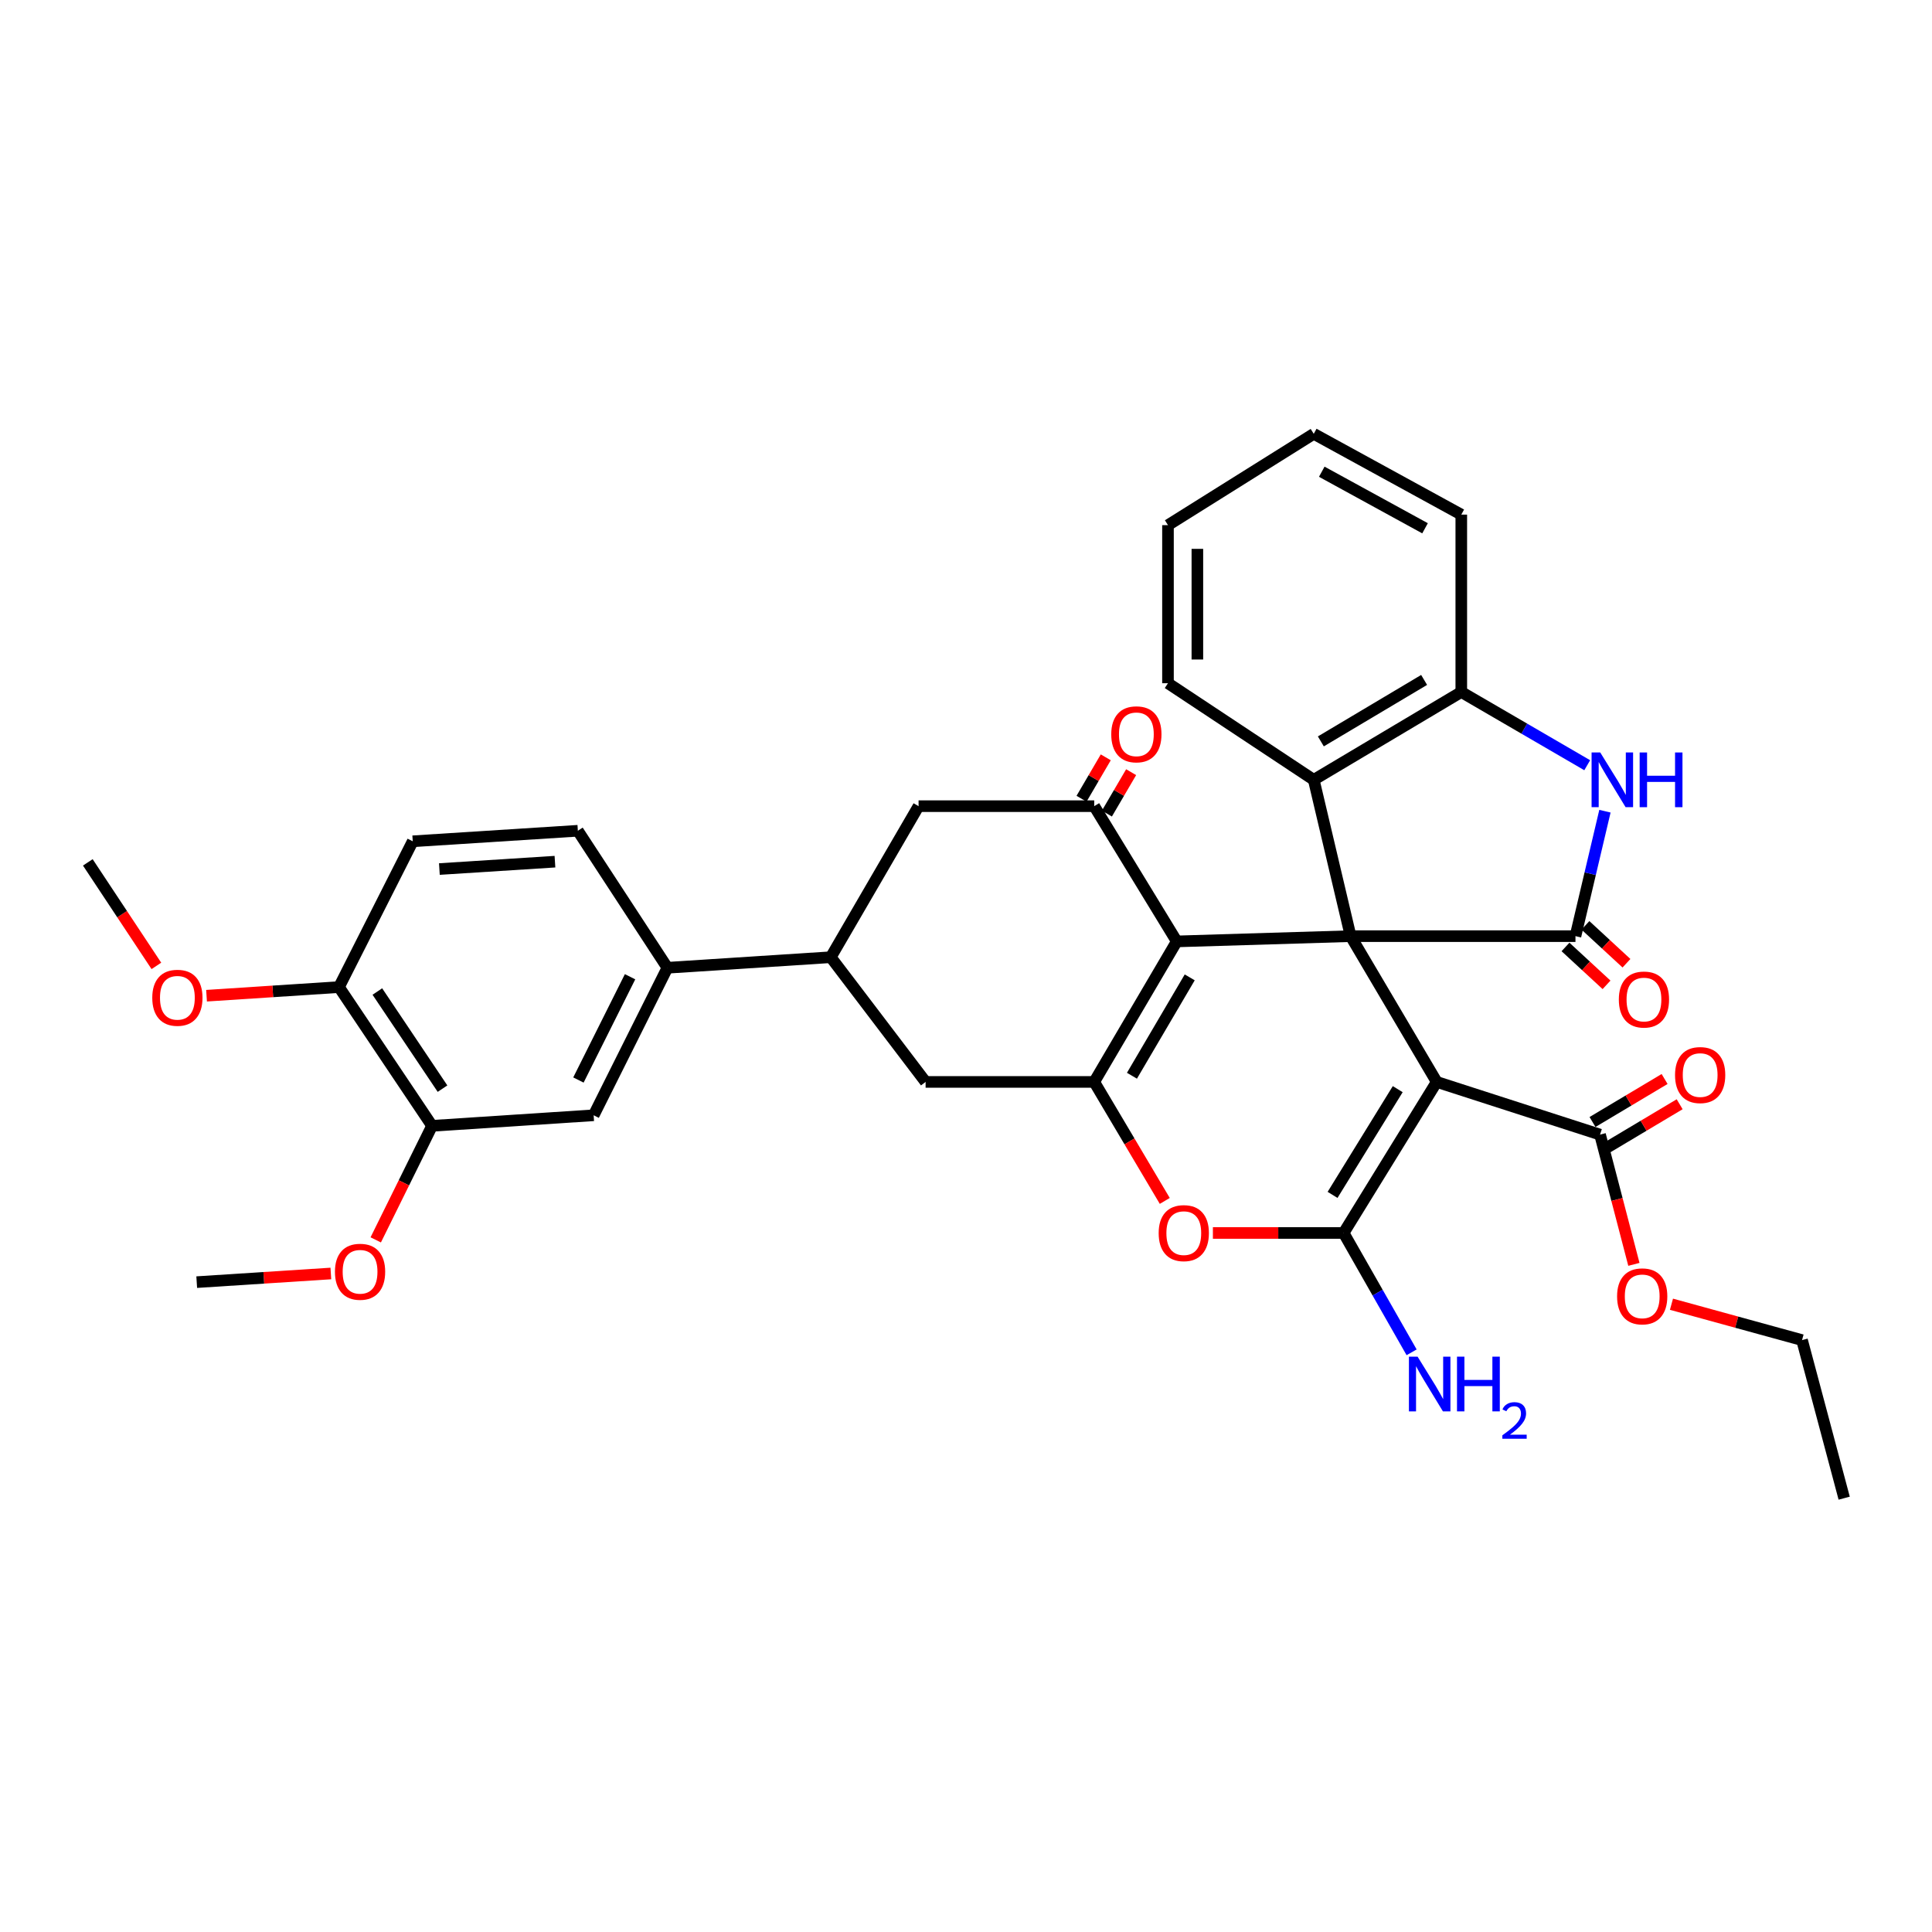 <?xml version='1.0' encoding='iso-8859-1'?>
<svg version='1.1' baseProfile='full'
              xmlns='http://www.w3.org/2000/svg'
                      xmlns:rdkit='http://www.rdkit.org/xml'
                      xmlns:xlink='http://www.w3.org/1999/xlink'
                  xml:space='preserve'
width='1000px' height='1000px' viewBox='0 0 1000 1000'>
<!-- END OF HEADER -->
<rect style='opacity:1.0;fill:#FFFFFF;stroke:none' width='1000' height='1000' x='0' y='0'> </rect>
<path class='bond-0' d='M 699.089,484.55 L 743.64,560.001' style='fill:none;fill-rule:evenodd;stroke:#000000;stroke-width:6px;stroke-linecap:butt;stroke-linejoin:miter;stroke-opacity:1' />
<path class='bond-1' d='M 699.089,484.55 L 609.091,487.271' style='fill:none;fill-rule:evenodd;stroke:#000000;stroke-width:6px;stroke-linecap:butt;stroke-linejoin:miter;stroke-opacity:1' />
<path class='bond-2' d='M 699.089,484.55 L 815.458,484.55' style='fill:none;fill-rule:evenodd;stroke:#000000;stroke-width:6px;stroke-linecap:butt;stroke-linejoin:miter;stroke-opacity:1' />
<path class='bond-3' d='M 699.089,484.55 L 679.996,403.638' style='fill:none;fill-rule:evenodd;stroke:#000000;stroke-width:6px;stroke-linecap:butt;stroke-linejoin:miter;stroke-opacity:1' />
<path class='bond-4' d='M 743.64,560.001 L 695.455,638.183' style='fill:none;fill-rule:evenodd;stroke:#000000;stroke-width:6px;stroke-linecap:butt;stroke-linejoin:miter;stroke-opacity:1' />
<path class='bond-4' d='M 723.461,563.746 L 689.731,618.474' style='fill:none;fill-rule:evenodd;stroke:#000000;stroke-width:6px;stroke-linecap:butt;stroke-linejoin:miter;stroke-opacity:1' />
<path class='bond-5' d='M 743.64,560.001 L 828.178,587.276' style='fill:none;fill-rule:evenodd;stroke:#000000;stroke-width:6px;stroke-linecap:butt;stroke-linejoin:miter;stroke-opacity:1' />
<path class='bond-6' d='M 609.091,487.271 L 566.366,560.001' style='fill:none;fill-rule:evenodd;stroke:#000000;stroke-width:6px;stroke-linecap:butt;stroke-linejoin:miter;stroke-opacity:1' />
<path class='bond-6' d='M 615.8,505.887 L 585.892,556.798' style='fill:none;fill-rule:evenodd;stroke:#000000;stroke-width:6px;stroke-linecap:butt;stroke-linejoin:miter;stroke-opacity:1' />
<path class='bond-7' d='M 609.091,487.271 L 566.366,417.271' style='fill:none;fill-rule:evenodd;stroke:#000000;stroke-width:6px;stroke-linecap:butt;stroke-linejoin:miter;stroke-opacity:1' />
<path class='bond-8' d='M 695.455,638.183 L 713.052,669.07' style='fill:none;fill-rule:evenodd;stroke:#000000;stroke-width:6px;stroke-linecap:butt;stroke-linejoin:miter;stroke-opacity:1' />
<path class='bond-8' d='M 713.052,669.07 L 730.648,699.956' style='fill:none;fill-rule:evenodd;stroke:#0000FF;stroke-width:6px;stroke-linecap:butt;stroke-linejoin:miter;stroke-opacity:1' />
<path class='bond-9' d='M 695.455,638.183 L 661.624,638.183' style='fill:none;fill-rule:evenodd;stroke:#000000;stroke-width:6px;stroke-linecap:butt;stroke-linejoin:miter;stroke-opacity:1' />
<path class='bond-9' d='M 661.624,638.183 L 627.794,638.183' style='fill:none;fill-rule:evenodd;stroke:#FF0000;stroke-width:6px;stroke-linecap:butt;stroke-linejoin:miter;stroke-opacity:1' />
<path class='bond-10' d='M 815.458,484.55 L 823.085,452.213' style='fill:none;fill-rule:evenodd;stroke:#000000;stroke-width:6px;stroke-linecap:butt;stroke-linejoin:miter;stroke-opacity:1' />
<path class='bond-10' d='M 823.085,452.213 L 830.712,419.876' style='fill:none;fill-rule:evenodd;stroke:#0000FF;stroke-width:6px;stroke-linecap:butt;stroke-linejoin:miter;stroke-opacity:1' />
<path class='bond-11' d='M 810.298,490.139 L 820.919,499.944' style='fill:none;fill-rule:evenodd;stroke:#000000;stroke-width:6px;stroke-linecap:butt;stroke-linejoin:miter;stroke-opacity:1' />
<path class='bond-11' d='M 820.919,499.944 L 831.54,509.75' style='fill:none;fill-rule:evenodd;stroke:#FF0000;stroke-width:6px;stroke-linecap:butt;stroke-linejoin:miter;stroke-opacity:1' />
<path class='bond-11' d='M 820.618,478.96 L 831.239,488.766' style='fill:none;fill-rule:evenodd;stroke:#000000;stroke-width:6px;stroke-linecap:butt;stroke-linejoin:miter;stroke-opacity:1' />
<path class='bond-11' d='M 831.239,488.766 L 841.86,498.571' style='fill:none;fill-rule:evenodd;stroke:#FF0000;stroke-width:6px;stroke-linecap:butt;stroke-linejoin:miter;stroke-opacity:1' />
<path class='bond-12' d='M 566.366,560.001 L 584.626,590.796' style='fill:none;fill-rule:evenodd;stroke:#000000;stroke-width:6px;stroke-linecap:butt;stroke-linejoin:miter;stroke-opacity:1' />
<path class='bond-12' d='M 584.626,590.796 L 602.887,621.591' style='fill:none;fill-rule:evenodd;stroke:#FF0000;stroke-width:6px;stroke-linecap:butt;stroke-linejoin:miter;stroke-opacity:1' />
<path class='bond-13' d='M 566.366,560.001 L 479.09,560.001' style='fill:none;fill-rule:evenodd;stroke:#000000;stroke-width:6px;stroke-linecap:butt;stroke-linejoin:miter;stroke-opacity:1' />
<path class='bond-14' d='M 821.542,396.079 L 788.951,377.131' style='fill:none;fill-rule:evenodd;stroke:#0000FF;stroke-width:6px;stroke-linecap:butt;stroke-linejoin:miter;stroke-opacity:1' />
<path class='bond-14' d='M 788.951,377.131 L 756.361,358.182' style='fill:none;fill-rule:evenodd;stroke:#000000;stroke-width:6px;stroke-linecap:butt;stroke-linejoin:miter;stroke-opacity:1' />
<path class='bond-15' d='M 566.366,417.271 L 475.455,417.271' style='fill:none;fill-rule:evenodd;stroke:#000000;stroke-width:6px;stroke-linecap:butt;stroke-linejoin:miter;stroke-opacity:1' />
<path class='bond-16' d='M 572.931,421.113 L 579.203,410.396' style='fill:none;fill-rule:evenodd;stroke:#000000;stroke-width:6px;stroke-linecap:butt;stroke-linejoin:miter;stroke-opacity:1' />
<path class='bond-16' d='M 579.203,410.396 L 585.476,399.679' style='fill:none;fill-rule:evenodd;stroke:#FF0000;stroke-width:6px;stroke-linecap:butt;stroke-linejoin:miter;stroke-opacity:1' />
<path class='bond-16' d='M 559.801,413.429 L 566.073,402.711' style='fill:none;fill-rule:evenodd;stroke:#000000;stroke-width:6px;stroke-linecap:butt;stroke-linejoin:miter;stroke-opacity:1' />
<path class='bond-16' d='M 566.073,402.711 L 572.345,391.994' style='fill:none;fill-rule:evenodd;stroke:#FF0000;stroke-width:6px;stroke-linecap:butt;stroke-linejoin:miter;stroke-opacity:1' />
<path class='bond-17' d='M 679.996,403.638 L 756.361,358.182' style='fill:none;fill-rule:evenodd;stroke:#000000;stroke-width:6px;stroke-linecap:butt;stroke-linejoin:miter;stroke-opacity:1' />
<path class='bond-17' d='M 683.669,383.746 L 737.124,351.927' style='fill:none;fill-rule:evenodd;stroke:#000000;stroke-width:6px;stroke-linecap:butt;stroke-linejoin:miter;stroke-opacity:1' />
<path class='bond-18' d='M 679.996,403.638 L 604.544,353.635' style='fill:none;fill-rule:evenodd;stroke:#000000;stroke-width:6px;stroke-linecap:butt;stroke-linejoin:miter;stroke-opacity:1' />
<path class='bond-19' d='M 832.075,593.809 L 850.731,582.682' style='fill:none;fill-rule:evenodd;stroke:#000000;stroke-width:6px;stroke-linecap:butt;stroke-linejoin:miter;stroke-opacity:1' />
<path class='bond-19' d='M 850.731,582.682 L 869.386,571.554' style='fill:none;fill-rule:evenodd;stroke:#FF0000;stroke-width:6px;stroke-linecap:butt;stroke-linejoin:miter;stroke-opacity:1' />
<path class='bond-19' d='M 824.281,580.743 L 842.937,569.616' style='fill:none;fill-rule:evenodd;stroke:#000000;stroke-width:6px;stroke-linecap:butt;stroke-linejoin:miter;stroke-opacity:1' />
<path class='bond-19' d='M 842.937,569.616 L 861.593,558.488' style='fill:none;fill-rule:evenodd;stroke:#FF0000;stroke-width:6px;stroke-linecap:butt;stroke-linejoin:miter;stroke-opacity:1' />
<path class='bond-20' d='M 828.178,587.276 L 836.94,620.853' style='fill:none;fill-rule:evenodd;stroke:#000000;stroke-width:6px;stroke-linecap:butt;stroke-linejoin:miter;stroke-opacity:1' />
<path class='bond-20' d='M 836.94,620.853 L 845.701,654.429' style='fill:none;fill-rule:evenodd;stroke:#FF0000;stroke-width:6px;stroke-linecap:butt;stroke-linejoin:miter;stroke-opacity:1' />
<path class='bond-21' d='M 756.361,358.182 L 756.361,266.367' style='fill:none;fill-rule:evenodd;stroke:#000000;stroke-width:6px;stroke-linecap:butt;stroke-linejoin:miter;stroke-opacity:1' />
<path class='bond-22' d='M 430,495.453 L 475.455,417.271' style='fill:none;fill-rule:evenodd;stroke:#000000;stroke-width:6px;stroke-linecap:butt;stroke-linejoin:miter;stroke-opacity:1' />
<path class='bond-23' d='M 430,495.453 L 345.453,500.913' style='fill:none;fill-rule:evenodd;stroke:#000000;stroke-width:6px;stroke-linecap:butt;stroke-linejoin:miter;stroke-opacity:1' />
<path class='bond-24' d='M 430,495.453 L 479.09,560.001' style='fill:none;fill-rule:evenodd;stroke:#000000;stroke-width:6px;stroke-linecap:butt;stroke-linejoin:miter;stroke-opacity:1' />
<path class='bond-25' d='M 345.453,500.913 L 307.275,577.269' style='fill:none;fill-rule:evenodd;stroke:#000000;stroke-width:6px;stroke-linecap:butt;stroke-linejoin:miter;stroke-opacity:1' />
<path class='bond-25' d='M 326.119,505.562 L 299.394,559.012' style='fill:none;fill-rule:evenodd;stroke:#000000;stroke-width:6px;stroke-linecap:butt;stroke-linejoin:miter;stroke-opacity:1' />
<path class='bond-26' d='M 345.453,500.913 L 299.094,430' style='fill:none;fill-rule:evenodd;stroke:#000000;stroke-width:6px;stroke-linecap:butt;stroke-linejoin:miter;stroke-opacity:1' />
<path class='bond-27' d='M 307.275,577.269 L 223.633,582.729' style='fill:none;fill-rule:evenodd;stroke:#000000;stroke-width:6px;stroke-linecap:butt;stroke-linejoin:miter;stroke-opacity:1' />
<path class='bond-28' d='M 223.633,582.729 L 209.056,612.243' style='fill:none;fill-rule:evenodd;stroke:#000000;stroke-width:6px;stroke-linecap:butt;stroke-linejoin:miter;stroke-opacity:1' />
<path class='bond-28' d='M 209.056,612.243 L 194.48,641.757' style='fill:none;fill-rule:evenodd;stroke:#FF0000;stroke-width:6px;stroke-linecap:butt;stroke-linejoin:miter;stroke-opacity:1' />
<path class='bond-29' d='M 223.633,582.729 L 175.456,510.912' style='fill:none;fill-rule:evenodd;stroke:#000000;stroke-width:6px;stroke-linecap:butt;stroke-linejoin:miter;stroke-opacity:1' />
<path class='bond-29' d='M 229.041,563.481 L 195.317,513.209' style='fill:none;fill-rule:evenodd;stroke:#000000;stroke-width:6px;stroke-linecap:butt;stroke-linejoin:miter;stroke-opacity:1' />
<path class='bond-30' d='M 175.456,510.912 L 213.634,435.451' style='fill:none;fill-rule:evenodd;stroke:#000000;stroke-width:6px;stroke-linecap:butt;stroke-linejoin:miter;stroke-opacity:1' />
<path class='bond-31' d='M 175.456,510.912 L 141.183,513.146' style='fill:none;fill-rule:evenodd;stroke:#000000;stroke-width:6px;stroke-linecap:butt;stroke-linejoin:miter;stroke-opacity:1' />
<path class='bond-31' d='M 141.183,513.146 L 106.91,515.379' style='fill:none;fill-rule:evenodd;stroke:#FF0000;stroke-width:6px;stroke-linecap:butt;stroke-linejoin:miter;stroke-opacity:1' />
<path class='bond-32' d='M 299.094,430 L 213.634,435.451' style='fill:none;fill-rule:evenodd;stroke:#000000;stroke-width:6px;stroke-linecap:butt;stroke-linejoin:miter;stroke-opacity:1' />
<path class='bond-32' d='M 287.243,446 L 227.422,449.816' style='fill:none;fill-rule:evenodd;stroke:#000000;stroke-width:6px;stroke-linecap:butt;stroke-linejoin:miter;stroke-opacity:1' />
<path class='bond-33' d='M 865.146,675.071 L 898.938,684.354' style='fill:none;fill-rule:evenodd;stroke:#FF0000;stroke-width:6px;stroke-linecap:butt;stroke-linejoin:miter;stroke-opacity:1' />
<path class='bond-33' d='M 898.938,684.354 L 932.731,693.638' style='fill:none;fill-rule:evenodd;stroke:#000000;stroke-width:6px;stroke-linecap:butt;stroke-linejoin:miter;stroke-opacity:1' />
<path class='bond-34' d='M 171.25,659.156 L 136.536,661.394' style='fill:none;fill-rule:evenodd;stroke:#FF0000;stroke-width:6px;stroke-linecap:butt;stroke-linejoin:miter;stroke-opacity:1' />
<path class='bond-34' d='M 136.536,661.394 L 101.822,663.633' style='fill:none;fill-rule:evenodd;stroke:#000000;stroke-width:6px;stroke-linecap:butt;stroke-linejoin:miter;stroke-opacity:1' />
<path class='bond-35' d='M 80.94,499.944 L 63.197,473.154' style='fill:none;fill-rule:evenodd;stroke:#FF0000;stroke-width:6px;stroke-linecap:butt;stroke-linejoin:miter;stroke-opacity:1' />
<path class='bond-35' d='M 63.197,473.154 L 45.455,446.363' style='fill:none;fill-rule:evenodd;stroke:#000000;stroke-width:6px;stroke-linecap:butt;stroke-linejoin:miter;stroke-opacity:1' />
<path class='bond-36' d='M 604.544,353.635 L 604.544,271.819' style='fill:none;fill-rule:evenodd;stroke:#000000;stroke-width:6px;stroke-linecap:butt;stroke-linejoin:miter;stroke-opacity:1' />
<path class='bond-36' d='M 619.758,341.363 L 619.758,284.091' style='fill:none;fill-rule:evenodd;stroke:#000000;stroke-width:6px;stroke-linecap:butt;stroke-linejoin:miter;stroke-opacity:1' />
<path class='bond-37' d='M 756.361,266.367 L 679.996,224.546' style='fill:none;fill-rule:evenodd;stroke:#000000;stroke-width:6px;stroke-linecap:butt;stroke-linejoin:miter;stroke-opacity:1' />
<path class='bond-37' d='M 737.598,273.438 L 684.143,244.163' style='fill:none;fill-rule:evenodd;stroke:#000000;stroke-width:6px;stroke-linecap:butt;stroke-linejoin:miter;stroke-opacity:1' />
<path class='bond-38' d='M 932.731,693.638 L 954.545,775.454' style='fill:none;fill-rule:evenodd;stroke:#000000;stroke-width:6px;stroke-linecap:butt;stroke-linejoin:miter;stroke-opacity:1' />
<path class='bond-39' d='M 604.544,271.819 L 679.996,224.546' style='fill:none;fill-rule:evenodd;stroke:#000000;stroke-width:6px;stroke-linecap:butt;stroke-linejoin:miter;stroke-opacity:1' />
<path  class='atom-6' d='M 599.726 638.263
Q 599.726 631.463, 603.086 627.663
Q 606.446 623.863, 612.726 623.863
Q 619.006 623.863, 622.366 627.663
Q 625.726 631.463, 625.726 638.263
Q 625.726 645.143, 622.326 649.063
Q 618.926 652.943, 612.726 652.943
Q 606.486 652.943, 603.086 649.063
Q 599.726 645.183, 599.726 638.263
M 612.726 649.743
Q 617.046 649.743, 619.366 646.863
Q 621.726 643.943, 621.726 638.263
Q 621.726 632.703, 619.366 629.903
Q 617.046 627.063, 612.726 627.063
Q 608.406 627.063, 606.046 629.863
Q 603.726 632.663, 603.726 638.263
Q 603.726 643.983, 606.046 646.863
Q 608.406 649.743, 612.726 649.743
' fill='#FF0000'/>
<path  class='atom-7' d='M 828.283 389.478
L 837.563 404.478
Q 838.483 405.958, 839.963 408.638
Q 841.443 411.318, 841.523 411.478
L 841.523 389.478
L 845.283 389.478
L 845.283 417.798
L 841.403 417.798
L 831.443 401.398
Q 830.283 399.478, 829.043 397.278
Q 827.843 395.078, 827.483 394.398
L 827.483 417.798
L 823.803 417.798
L 823.803 389.478
L 828.283 389.478
' fill='#0000FF'/>
<path  class='atom-7' d='M 848.683 389.478
L 852.523 389.478
L 852.523 401.518
L 867.003 401.518
L 867.003 389.478
L 870.843 389.478
L 870.843 417.798
L 867.003 417.798
L 867.003 404.718
L 852.523 404.718
L 852.523 417.798
L 848.683 417.798
L 848.683 389.478
' fill='#0000FF'/>
<path  class='atom-18' d='M 837.906 517.356
Q 837.906 510.556, 841.266 506.756
Q 844.626 502.956, 850.906 502.956
Q 857.186 502.956, 860.546 506.756
Q 863.906 510.556, 863.906 517.356
Q 863.906 524.236, 860.506 528.156
Q 857.106 532.036, 850.906 532.036
Q 844.666 532.036, 841.266 528.156
Q 837.906 524.276, 837.906 517.356
M 850.906 528.836
Q 855.226 528.836, 857.546 525.956
Q 859.906 523.036, 859.906 517.356
Q 859.906 511.796, 857.546 508.996
Q 855.226 506.156, 850.906 506.156
Q 846.586 506.156, 844.226 508.956
Q 841.906 511.756, 841.906 517.356
Q 841.906 523.076, 844.226 525.956
Q 846.586 528.836, 850.906 528.836
' fill='#FF0000'/>
<path  class='atom-19' d='M 575.181 380.077
Q 575.181 373.277, 578.541 369.477
Q 581.901 365.677, 588.181 365.677
Q 594.461 365.677, 597.821 369.477
Q 601.181 373.277, 601.181 380.077
Q 601.181 386.957, 597.781 390.877
Q 594.381 394.757, 588.181 394.757
Q 581.941 394.757, 578.541 390.877
Q 575.181 386.997, 575.181 380.077
M 588.181 391.557
Q 592.501 391.557, 594.821 388.677
Q 597.181 385.757, 597.181 380.077
Q 597.181 374.517, 594.821 371.717
Q 592.501 368.877, 588.181 368.877
Q 583.861 368.877, 581.501 371.677
Q 579.181 374.477, 579.181 380.077
Q 579.181 385.797, 581.501 388.677
Q 583.861 391.557, 588.181 391.557
' fill='#FF0000'/>
<path  class='atom-20' d='M 733.737 702.205
L 743.017 717.205
Q 743.937 718.685, 745.417 721.365
Q 746.897 724.045, 746.977 724.205
L 746.977 702.205
L 750.737 702.205
L 750.737 730.525
L 746.857 730.525
L 736.897 714.125
Q 735.737 712.205, 734.497 710.005
Q 733.297 707.805, 732.937 707.125
L 732.937 730.525
L 729.257 730.525
L 729.257 702.205
L 733.737 702.205
' fill='#0000FF'/>
<path  class='atom-20' d='M 754.137 702.205
L 757.977 702.205
L 757.977 714.245
L 772.457 714.245
L 772.457 702.205
L 776.297 702.205
L 776.297 730.525
L 772.457 730.525
L 772.457 717.445
L 757.977 717.445
L 757.977 730.525
L 754.137 730.525
L 754.137 702.205
' fill='#0000FF'/>
<path  class='atom-20' d='M 777.67 729.532
Q 778.357 727.763, 779.993 726.786
Q 781.63 725.783, 783.901 725.783
Q 786.725 725.783, 788.309 727.314
Q 789.893 728.845, 789.893 731.564
Q 789.893 734.336, 787.834 736.924
Q 785.801 739.511, 781.577 742.573
L 790.21 742.573
L 790.21 744.685
L 777.617 744.685
L 777.617 742.916
Q 781.102 740.435, 783.161 738.587
Q 785.247 736.739, 786.25 735.076
Q 787.253 733.412, 787.253 731.696
Q 787.253 729.901, 786.356 728.898
Q 785.458 727.895, 783.901 727.895
Q 782.396 727.895, 781.393 728.502
Q 780.389 729.109, 779.677 730.456
L 777.67 729.532
' fill='#0000FF'/>
<path  class='atom-22' d='M 866.998 556.447
Q 866.998 549.647, 870.358 545.847
Q 873.718 542.047, 879.998 542.047
Q 886.278 542.047, 889.638 545.847
Q 892.998 549.647, 892.998 556.447
Q 892.998 563.327, 889.598 567.247
Q 886.198 571.127, 879.998 571.127
Q 873.758 571.127, 870.358 567.247
Q 866.998 563.367, 866.998 556.447
M 879.998 567.927
Q 884.318 567.927, 886.638 565.047
Q 888.998 562.127, 888.998 556.447
Q 888.998 550.887, 886.638 548.087
Q 884.318 545.247, 879.998 545.247
Q 875.678 545.247, 873.318 548.047
Q 870.998 550.847, 870.998 556.447
Q 870.998 562.167, 873.318 565.047
Q 875.678 567.927, 879.998 567.927
' fill='#FF0000'/>
<path  class='atom-25' d='M 837.001 670.99
Q 837.001 664.19, 840.361 660.39
Q 843.721 656.59, 850.001 656.59
Q 856.281 656.59, 859.641 660.39
Q 863.001 664.19, 863.001 670.99
Q 863.001 677.87, 859.601 681.79
Q 856.201 685.67, 850.001 685.67
Q 843.761 685.67, 840.361 681.79
Q 837.001 677.91, 837.001 670.99
M 850.001 682.47
Q 854.321 682.47, 856.641 679.59
Q 859.001 676.67, 859.001 670.99
Q 859.001 665.43, 856.641 662.63
Q 854.321 659.79, 850.001 659.79
Q 845.681 659.79, 843.321 662.59
Q 841.001 665.39, 841.001 670.99
Q 841.001 676.71, 843.321 679.59
Q 845.681 682.47, 850.001 682.47
' fill='#FF0000'/>
<path  class='atom-26' d='M 173.368 658.261
Q 173.368 651.461, 176.728 647.661
Q 180.088 643.861, 186.368 643.861
Q 192.648 643.861, 196.008 647.661
Q 199.368 651.461, 199.368 658.261
Q 199.368 665.141, 195.968 669.061
Q 192.568 672.941, 186.368 672.941
Q 180.128 672.941, 176.728 669.061
Q 173.368 665.181, 173.368 658.261
M 186.368 669.741
Q 190.688 669.741, 193.008 666.861
Q 195.368 663.941, 195.368 658.261
Q 195.368 652.701, 193.008 649.901
Q 190.688 647.061, 186.368 647.061
Q 182.048 647.061, 179.688 649.861
Q 177.368 652.661, 177.368 658.261
Q 177.368 663.981, 179.688 666.861
Q 182.048 669.741, 186.368 669.741
' fill='#FF0000'/>
<path  class='atom-27' d='M 78.814 516.443
Q 78.814 509.643, 82.174 505.843
Q 85.534 502.043, 91.814 502.043
Q 98.094 502.043, 101.454 505.843
Q 104.814 509.643, 104.814 516.443
Q 104.814 523.323, 101.414 527.243
Q 98.014 531.123, 91.814 531.123
Q 85.574 531.123, 82.174 527.243
Q 78.814 523.363, 78.814 516.443
M 91.814 527.923
Q 96.134 527.923, 98.454 525.043
Q 100.814 522.123, 100.814 516.443
Q 100.814 510.883, 98.454 508.083
Q 96.134 505.243, 91.814 505.243
Q 87.494 505.243, 85.134 508.043
Q 82.814 510.843, 82.814 516.443
Q 82.814 522.163, 85.134 525.043
Q 87.494 527.923, 91.814 527.923
' fill='#FF0000'/>
</svg>
